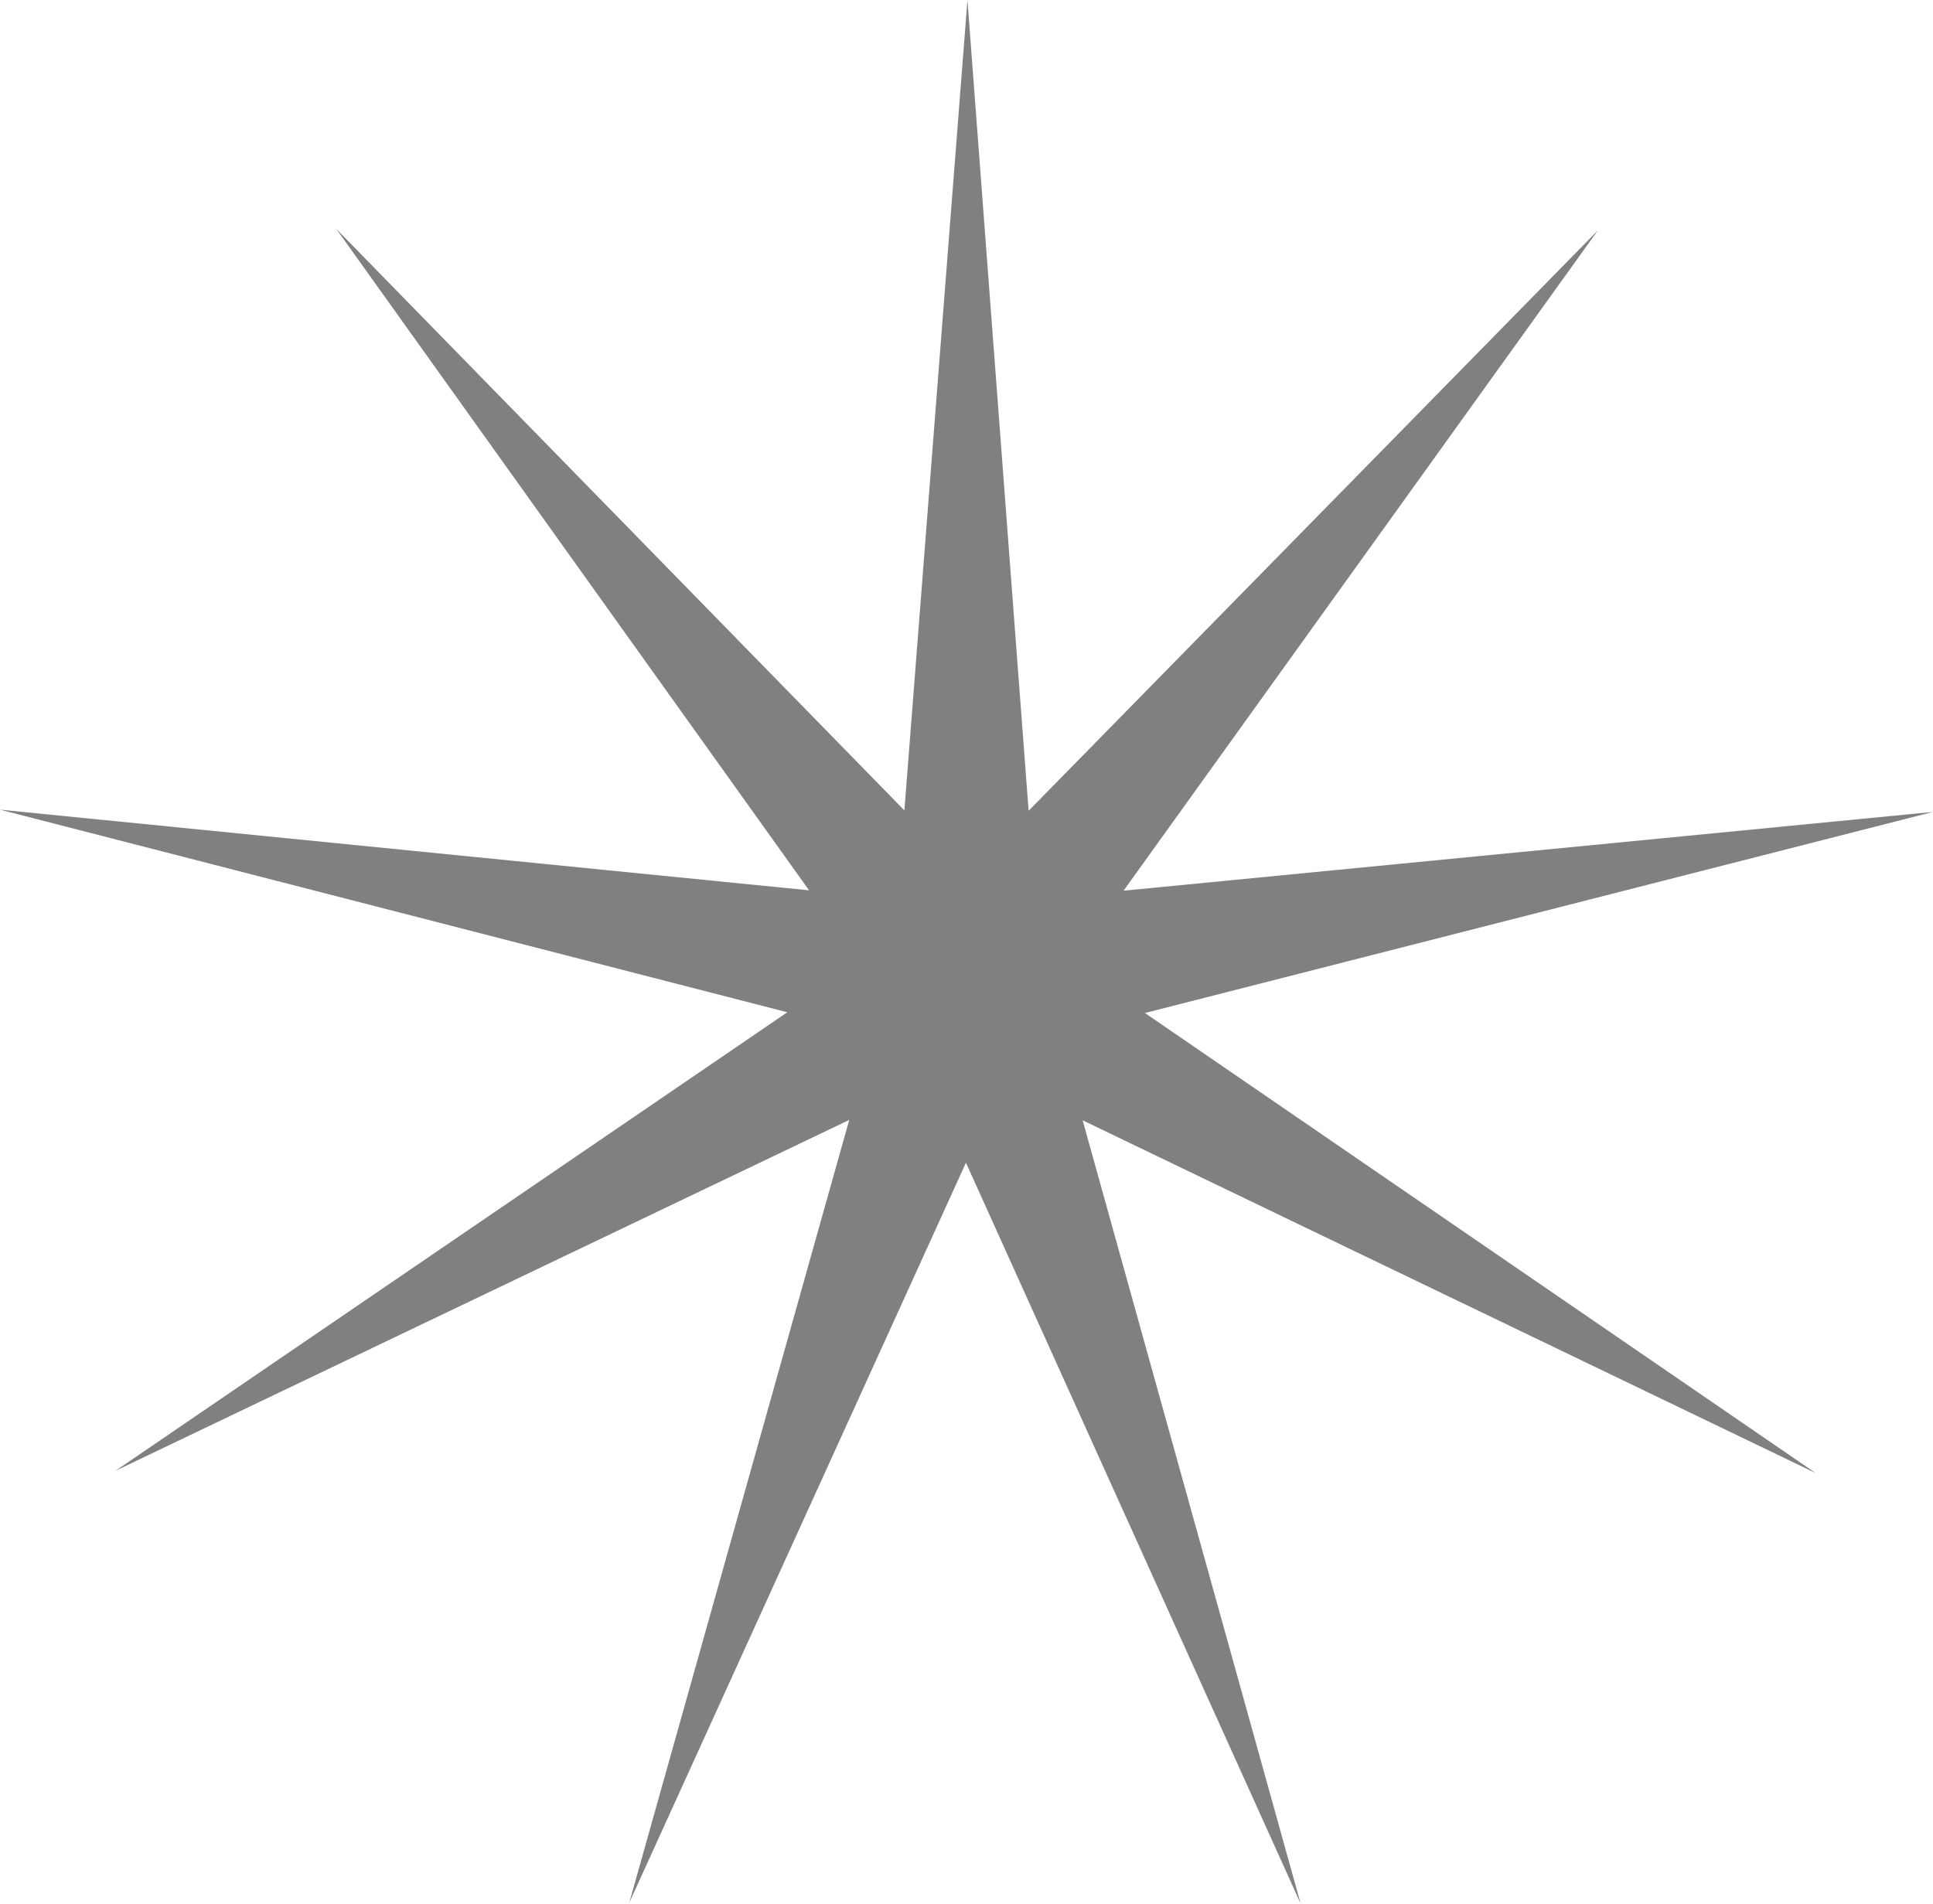 <?xml version="1.0" encoding="utf-8"?>
<!-- Generator: Adobe Illustrator 26.0.0, SVG Export Plug-In . SVG Version: 6.00 Build 0)  -->
<svg version="1.1" id="圖層_1" xmlns="http://www.w3.org/2000/svg" xmlns:xlink="http://www.w3.org/1999/xlink" x="0px" y="0px"
	 viewBox="0 0 51.51 50.74" style="enable-background:new 0 0 51.51 50.74;" xml:space="preserve">
<style type="text/css">
	.st0{fill:#808080;}
</style>
<polygon class="st0" points="25.78,0 27.41,21.61 42.58,6.14 29.94,23.74 51.51,21.64 30.51,27 48.38,39.26 28.85,29.86 
	34.66,50.74 25.74,30.99 16.77,50.71 22.63,29.85 3.08,39.2 20.98,26.98 0,21.58 21.56,23.73 8.96,6.1 24.1,21.6 "/>
</svg>

